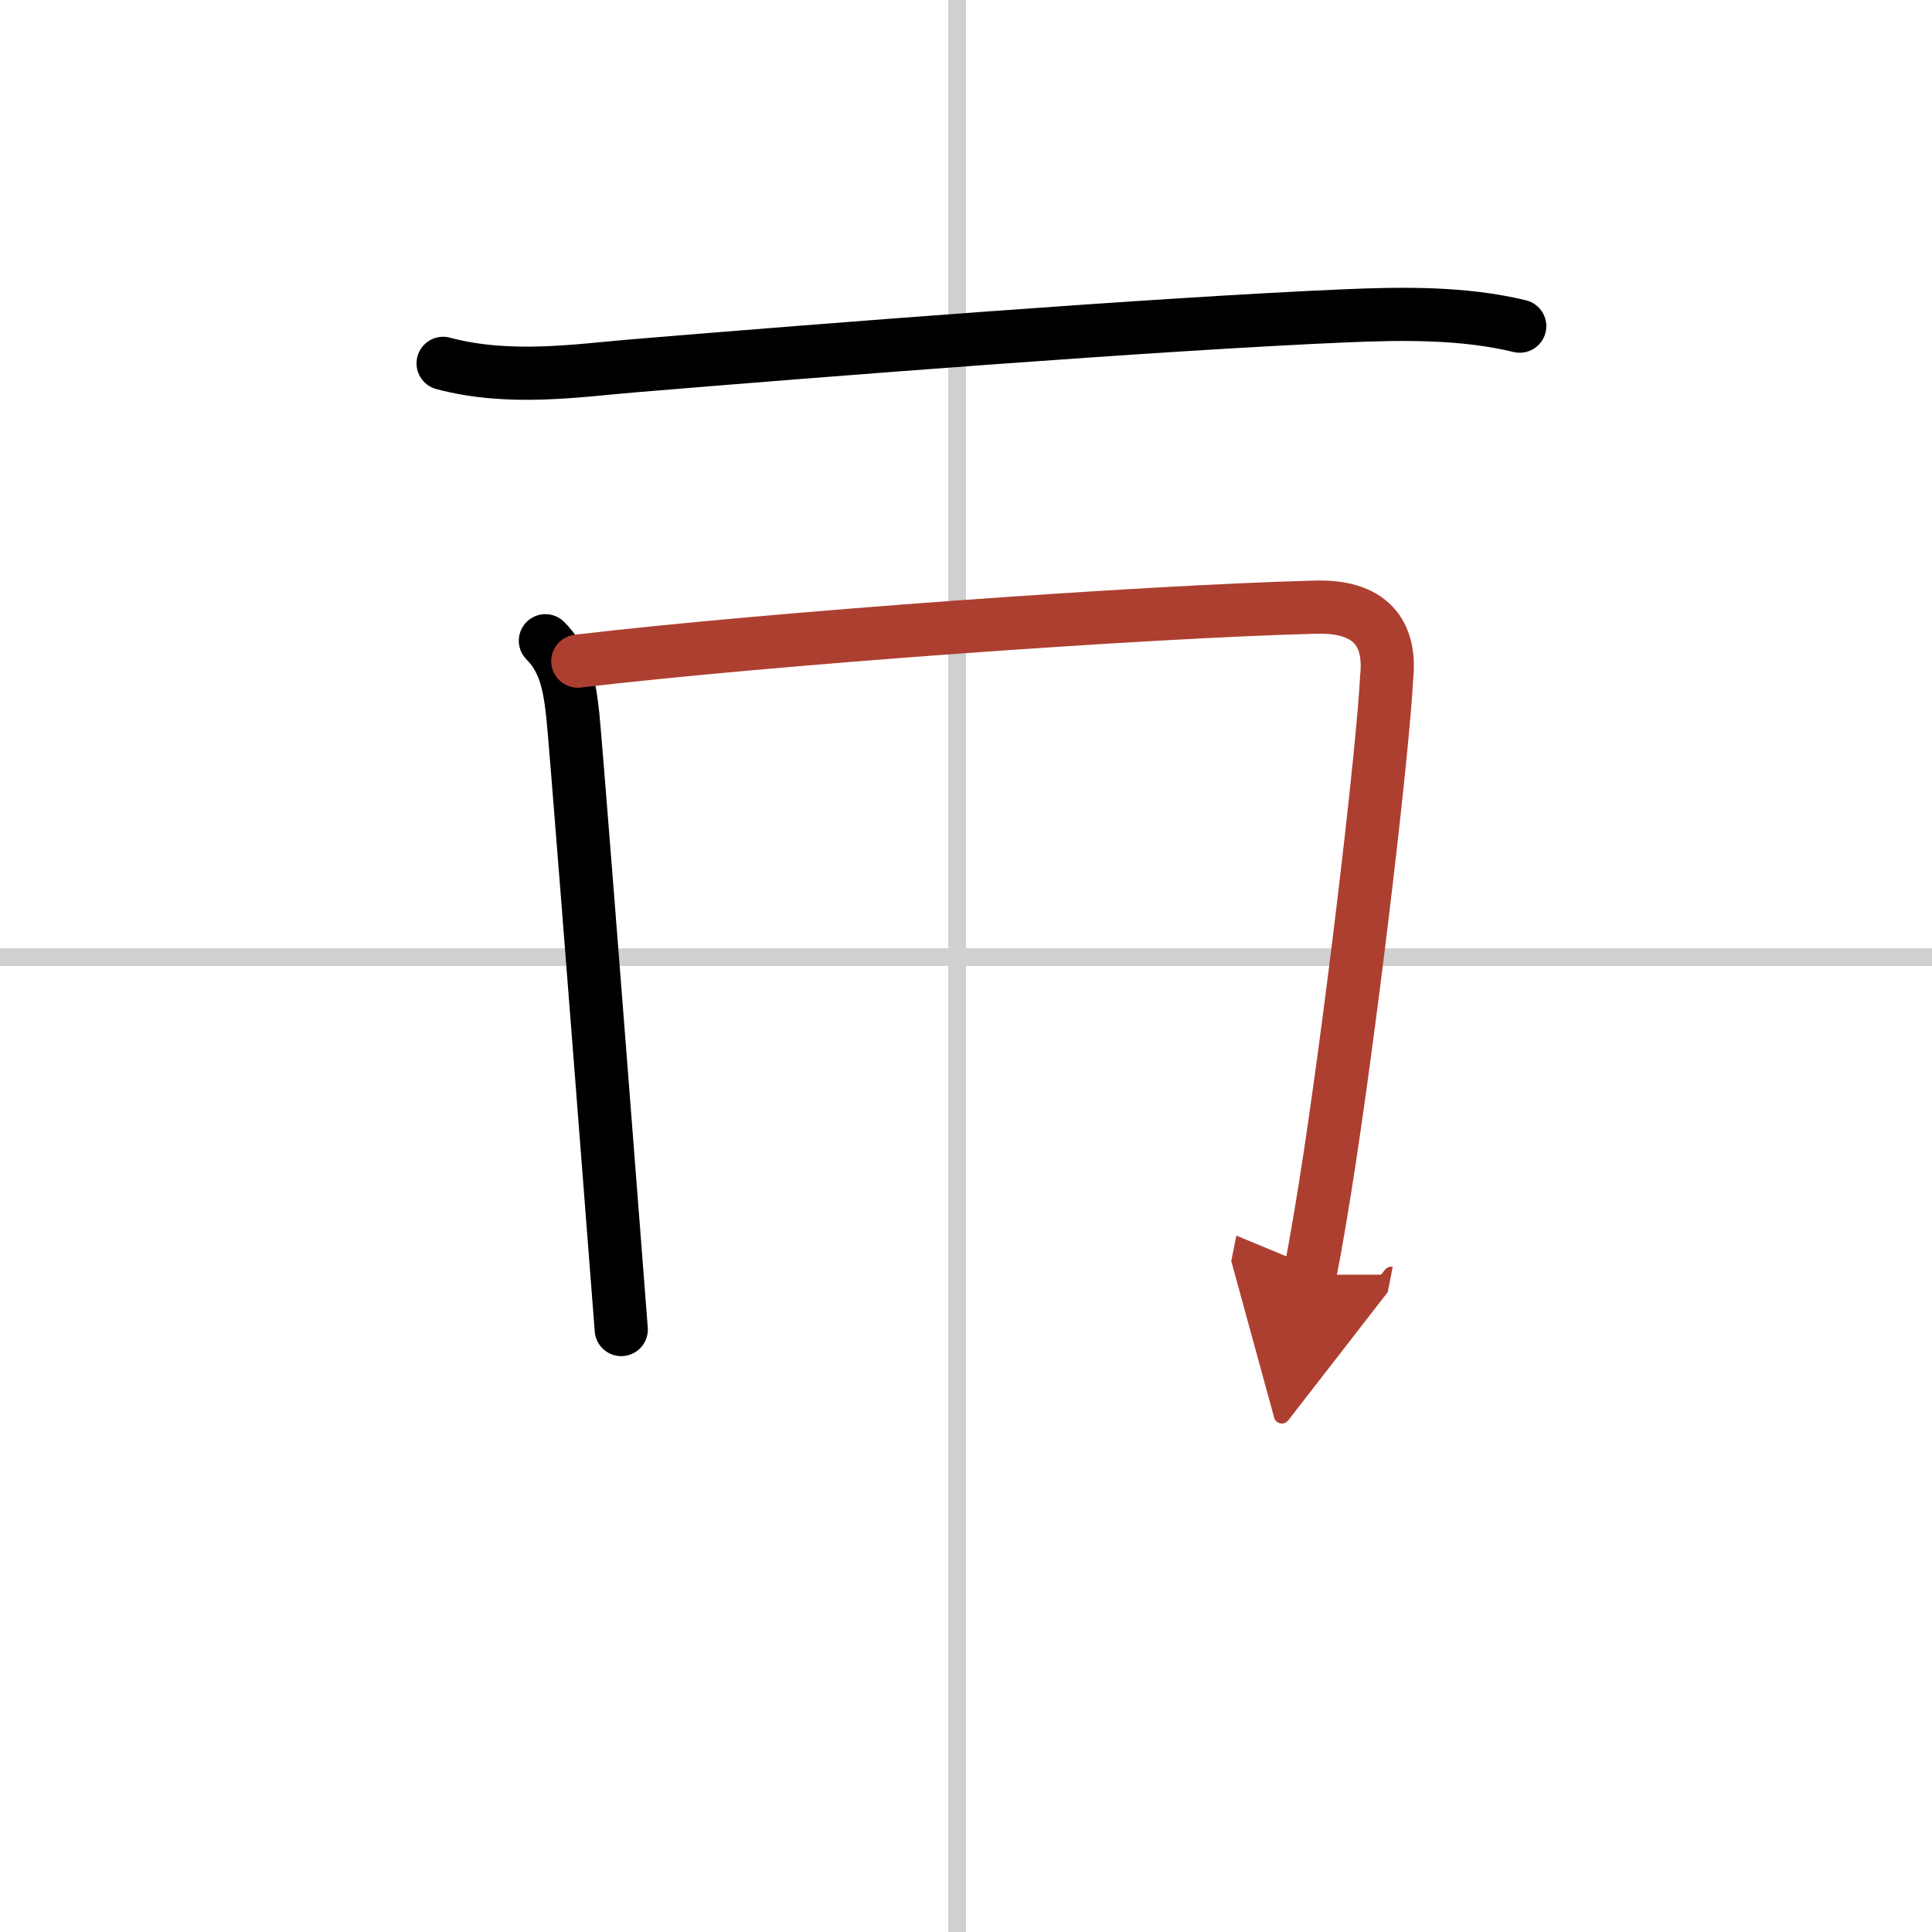 <svg width="400" height="400" viewBox="0 0 109 109" xmlns="http://www.w3.org/2000/svg"><defs><marker id="a" markerWidth="4" orient="auto" refX="1" refY="5" viewBox="0 0 10 10"><polyline points="0 0 10 5 0 10 1 5" fill="#ad3f31" stroke="#ad3f31"/></marker></defs><g fill="none" stroke="#000" stroke-linecap="round" stroke-linejoin="round" stroke-width="3"><rect width="100%" height="100%" fill="#fff" stroke="#fff"/><line x1="54" x2="54" y2="109" stroke="#d0d0d0" stroke-width="1"/><line x2="109" y1="54" y2="54" stroke="#d0d0d0" stroke-width="1"/><path d="m25 20.5c3.75 1 7.6 0.4 10.74 0.14 10.57-0.88 29.58-2.37 40.13-2.82 3.24-0.14 6.69-0.19 9.87 0.58"/><path d="m30.77 36.15c1.1 1.1 1.36 2.48 1.55 4.23 0.14 1.33 1.33 16.53 2.13 26.88 0.25 3.26 0.47 6.04 0.6 7.75"/><path d="m32.6 37.3c11.03-1.3 32.15-2.8 41.45-3.04 3.31-0.15 4.45 1.49 4.18 3.98-0.18 3.74-1.76 17.46-3.2 27.02-0.4 2.63-0.79 4.95-1.13 6.66" marker-end="url(#a)" stroke="#ad3f31"/></g></svg>
